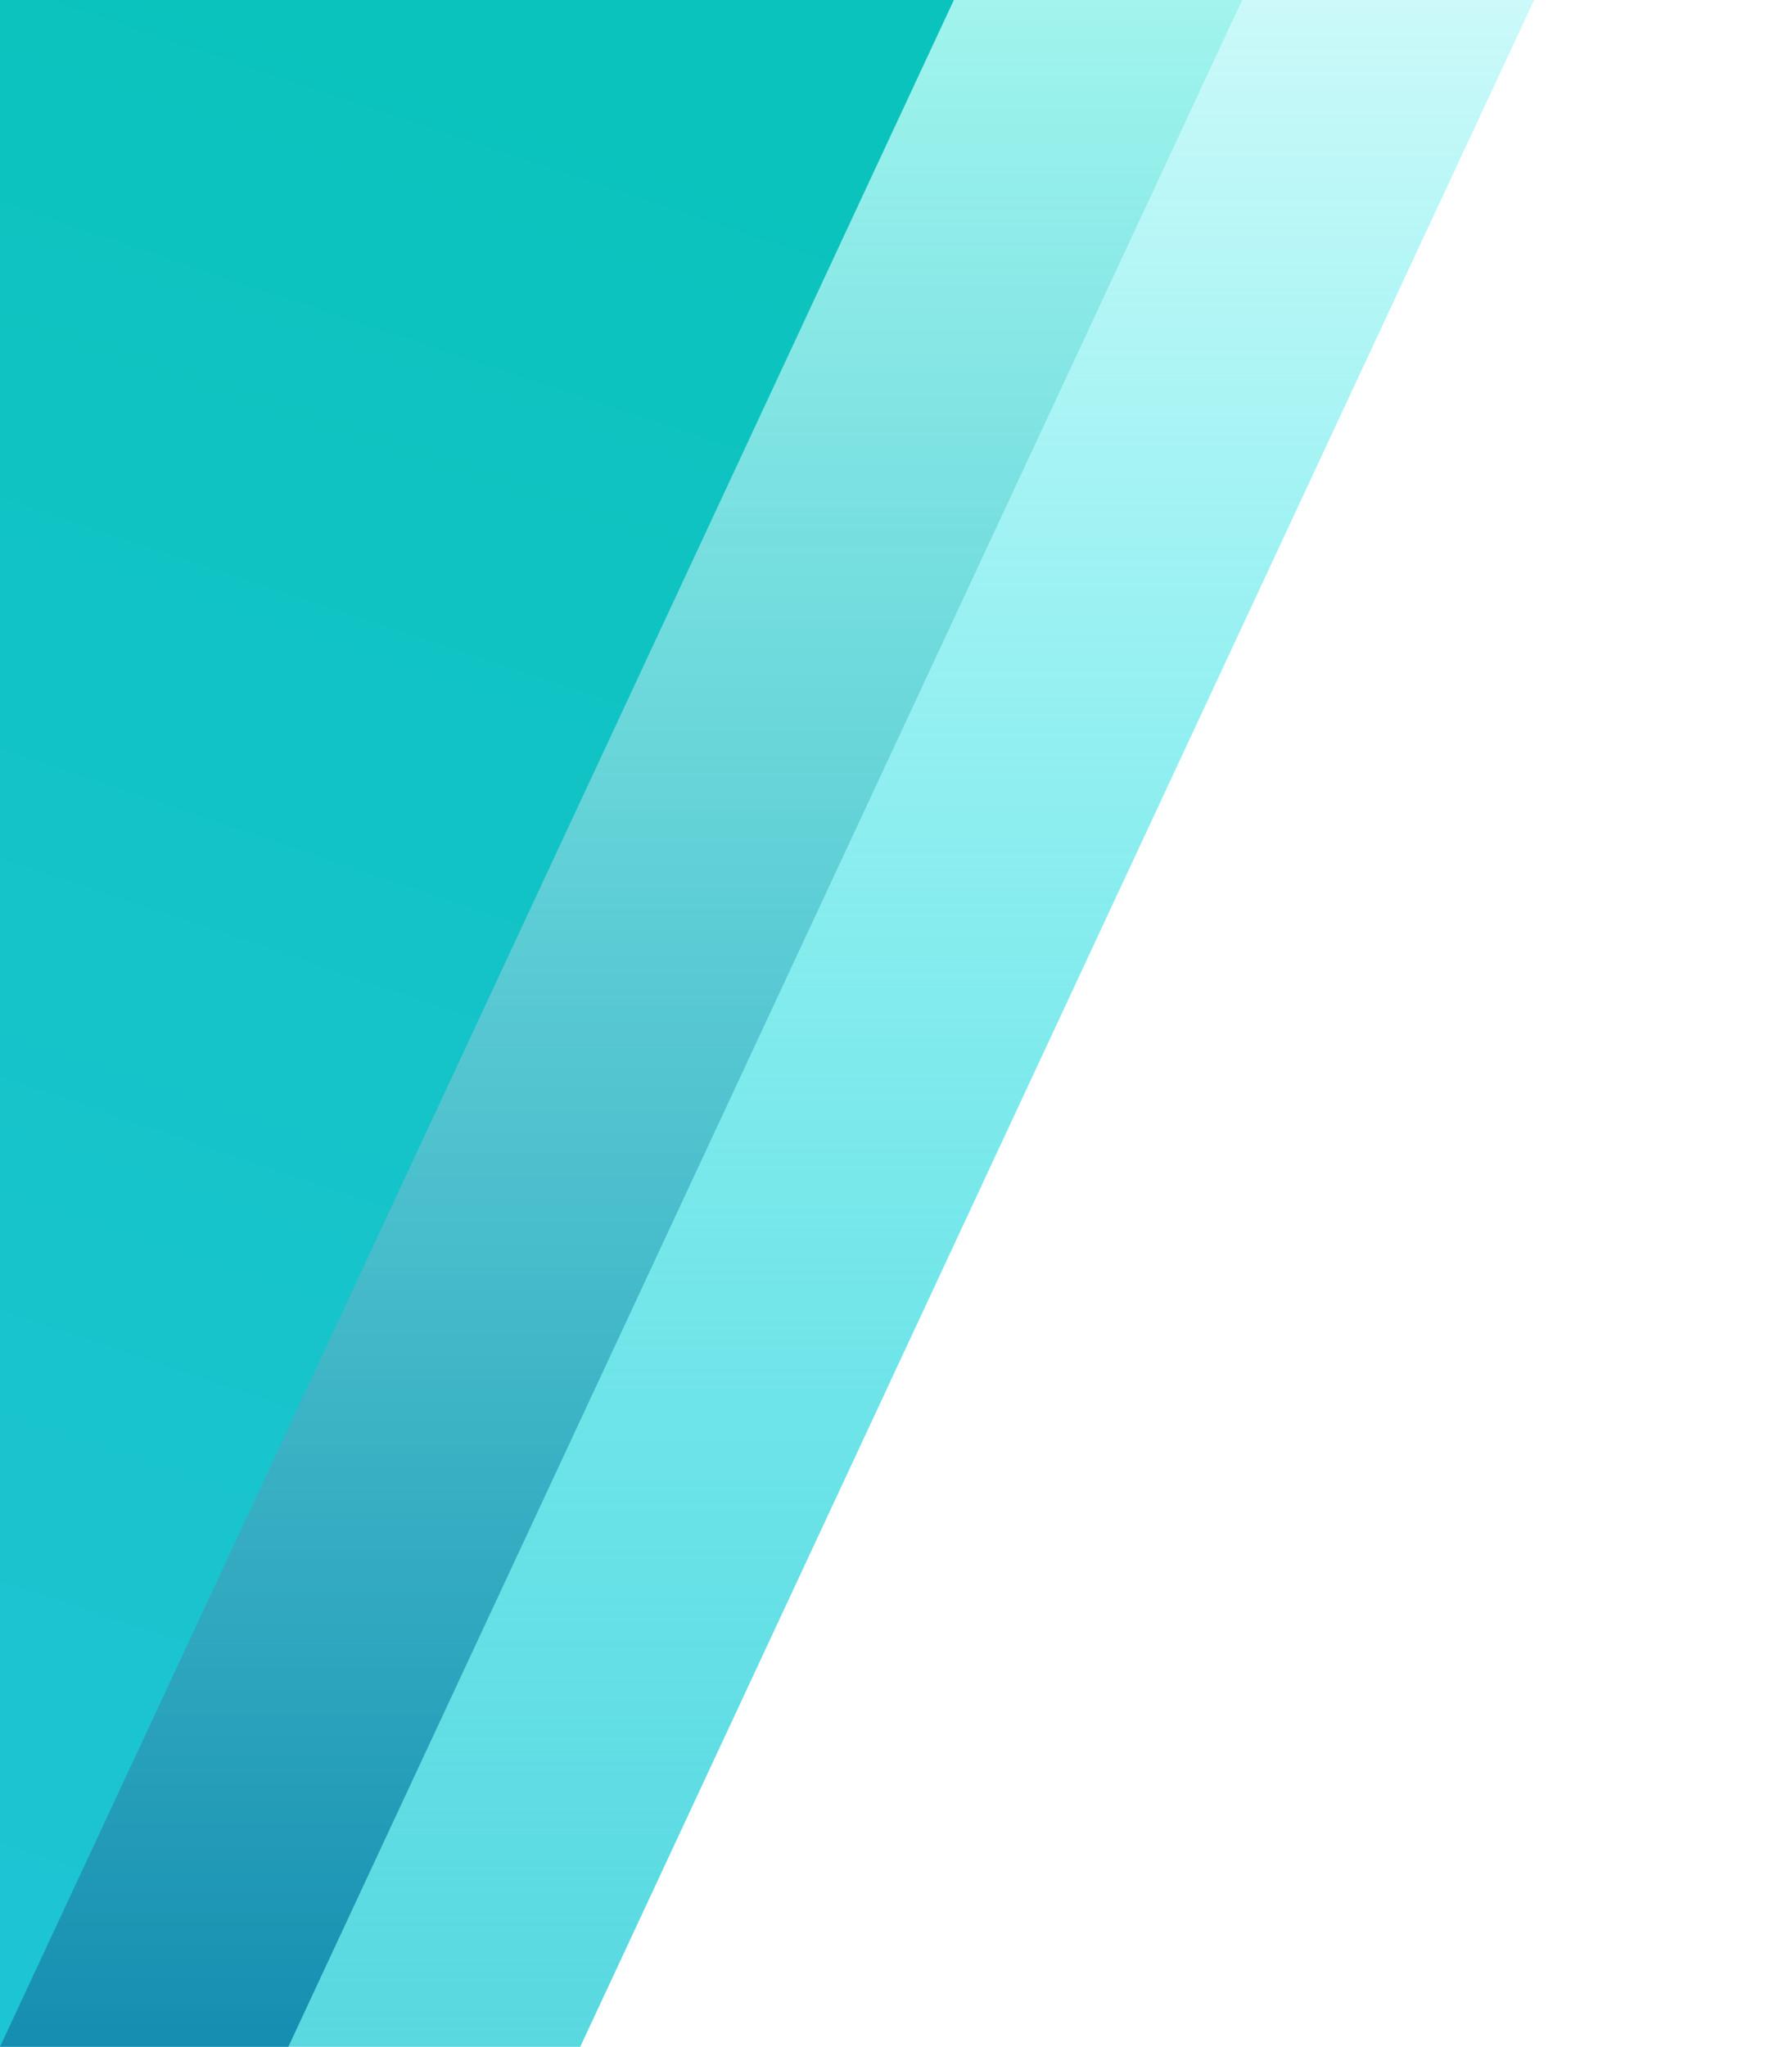 <svg width="841" height="960" viewBox="0 0 841 960" fill="none" xmlns="http://www.w3.org/2000/svg">
<g clip-path="url(#clip0_2018_134)">
<path d="M-57 0V960H272.31L719.97 0H-57Z" fill="url(#paint0_linear_2018_134)" style="mix-blend-mode:multiply"/>
<path d="M-194 0V960H135.31L582.97 0H-194Z" fill="url(#paint1_linear_2018_134)" fill-opacity="0.9"/>
<path d="M0 960V0H447.66L0 960Z" fill="url(#paint2_linear_2018_134)"/>
</g>
<defs>
<linearGradient id="paint0_linear_2018_134" x1="331.485" y1="960" x2="331.485" y2="0" gradientUnits="userSpaceOnUse">
<stop stop-color="#59D8E0"/>
<stop offset="1" stop-color="#00E2E2" stop-opacity="0.2"/>
</linearGradient>
<linearGradient id="paint1_linear_2018_134" x1="194.485" y1="0" x2="194.485" y2="960" gradientUnits="userSpaceOnUse">
<stop stop-color="#7EF0E4" stop-opacity="0.6"/>
<stop offset="1" stop-color="#0D85AB"/>
</linearGradient>
<linearGradient id="paint2_linear_2018_134" x1="-42" y1="876" x2="252.5" y2="-6.87366e-05" gradientUnits="userSpaceOnUse">
<stop stop-color="#1DC4D3"/>
<stop offset="1" stop-color="#0AC3BC"/>
</linearGradient>
<clipPath id="clip0_2018_134">
<rect width="841" height="960" fill="white"/>
</clipPath>
</defs>
</svg>
